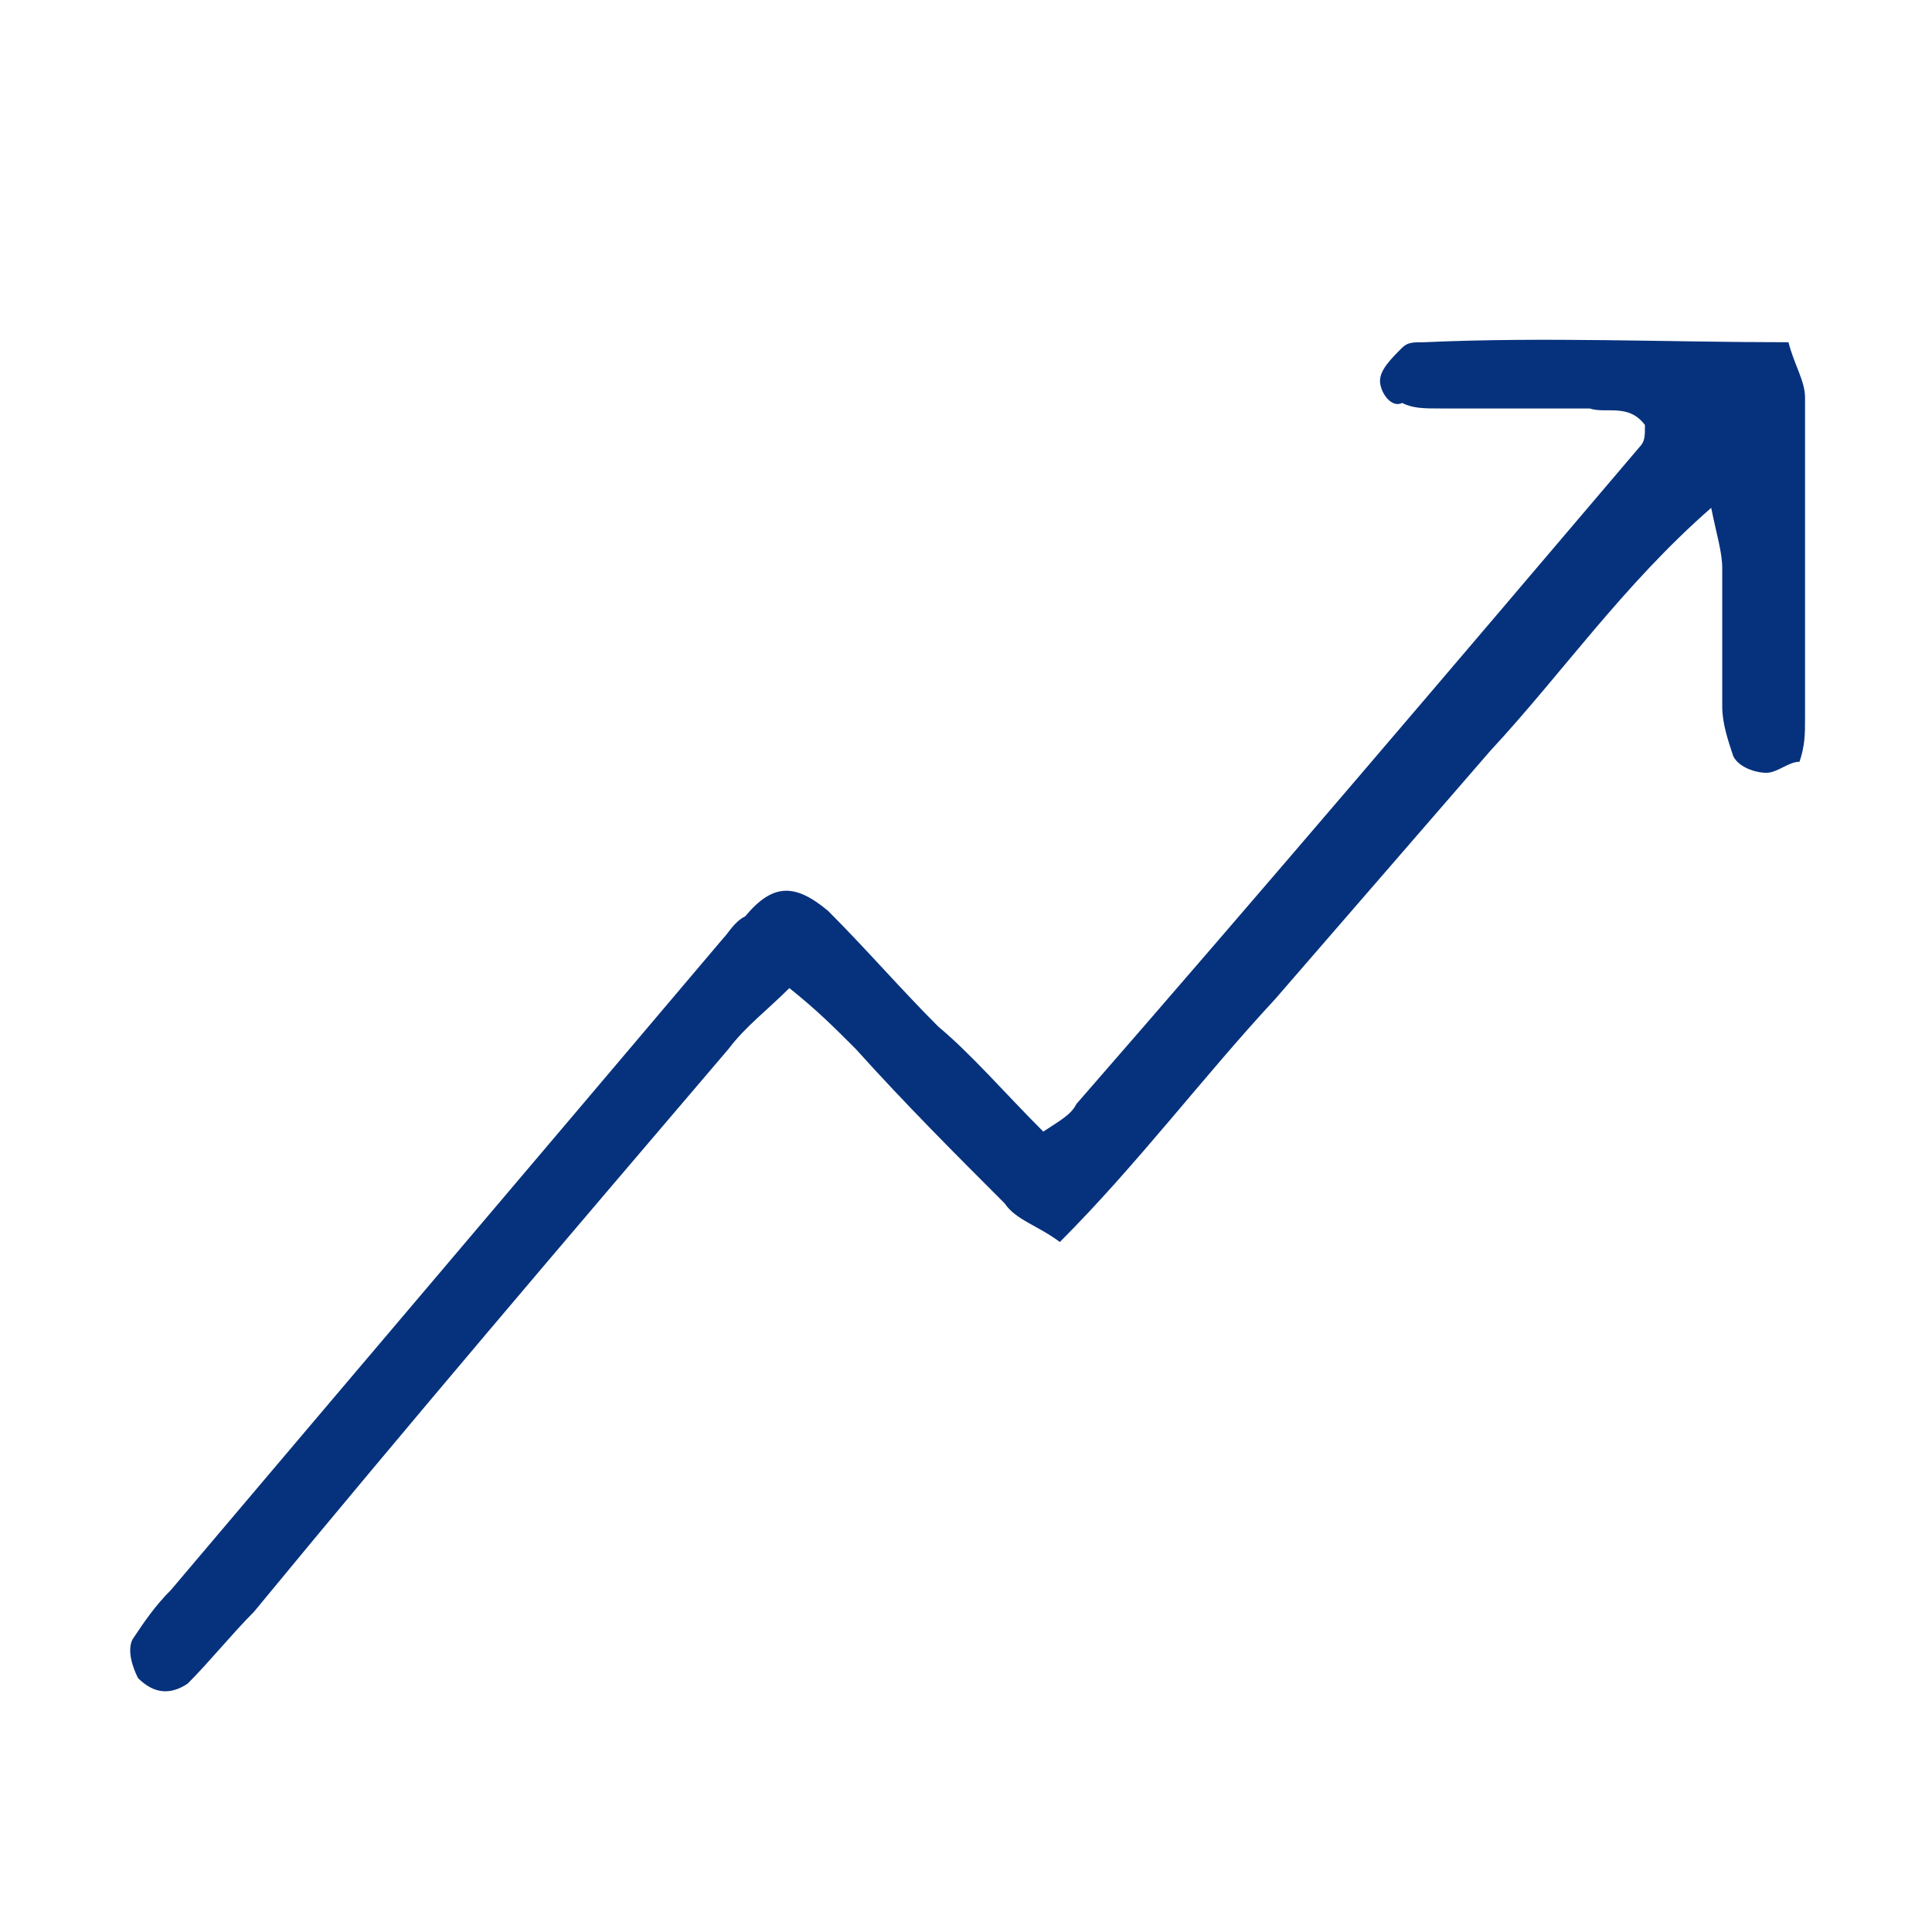 <?xml version="1.0" encoding="utf-8"?>
<!-- Generator: Adobe Illustrator 24.1.1, SVG Export Plug-In . SVG Version: 6.00 Build 0)  -->
<svg version="1.1" id="Layer_1" xmlns="http://www.w3.org/2000/svg" xmlns:xlink="http://www.w3.org/1999/xlink" x="0px" y="0px"
	 viewBox="0 0 35 35" style="enable-background:new 0 0 35 35;" xml:space="preserve">
<style type="text/css">
	.st0{display:none;}
	.st1{display:inline;}
	.st2{fill:none;stroke:#06327D;}
	.st3{fill:#06327D;}
</style>
<g id="Page-1" class="st0">
	<g id="Artboard-Copy-78" transform="translate(-795, -245)" class="st1">
		<path class="st2" d="M825.7,278.2h-26.3c-1.4,0-2.5-1.1-2.5-2.5v-26.3c0-1.4,1.1-2.5,2.5-2.5h26.3c1.4,0,2.5,1.1,2.5,2.5v26.3
			C828.2,277.1,827.1,278.2,825.7,278.2z"/>
	</g>
</g>
<path class="st3" d="M18.9,20.5c0.3-0.2,0.5-0.3,0.6-0.5c3.4-3.9,6.8-7.9,10.2-11.9c0.1-0.1,0.1-0.2,0.1-0.4c-0.3-0.4-0.7-0.2-1-0.3
	c-0.9,0-1.8,0-2.7,0c-0.3,0-0.5,0-0.7-0.1C25.2,7.4,25,7.1,25,6.9c0-0.2,0.2-0.4,0.4-0.6c0.1-0.1,0.2-0.1,0.4-0.1
	c2.2-0.1,4.4,0,6.6,0c0.1,0.4,0.3,0.7,0.3,1c0,1.9,0,3.9,0,5.8c0,0.3,0,0.5-0.1,0.8C32.4,13.8,32.2,14,32,14c-0.2,0-0.5-0.1-0.6-0.3
	c-0.1-0.3-0.2-0.6-0.2-0.9c0-0.8,0-1.7,0-2.5c0-0.3-0.1-0.6-0.2-1.1c-1.6,1.4-2.7,3-4,4.4c-1.3,1.5-2.6,3-3.9,4.5
	c-1.3,1.4-2.5,3-3.9,4.4c-0.4-0.3-0.8-0.4-1-0.7c-0.9-0.9-1.8-1.8-2.7-2.8c-0.4-0.4-0.7-0.7-1.2-1.1c-0.4,0.4-0.8,0.7-1.1,1.1
	c-2.9,3.4-5.8,6.8-8.6,10.2c-0.4,0.4-0.8,0.9-1.2,1.3c-0.3,0.2-0.6,0.2-0.9-0.1c-0.1-0.2-0.2-0.5-0.1-0.7c0.2-0.3,0.4-0.6,0.7-0.9
	c3.3-3.9,6.7-7.9,10-11.8c0.1-0.1,0.2-0.3,0.4-0.4c0.5-0.6,0.9-0.6,1.5-0.1c0.7,0.7,1.3,1.4,2,2.1C17.6,19.1,18.2,19.8,18.9,20.5z"
	/>
</svg>
